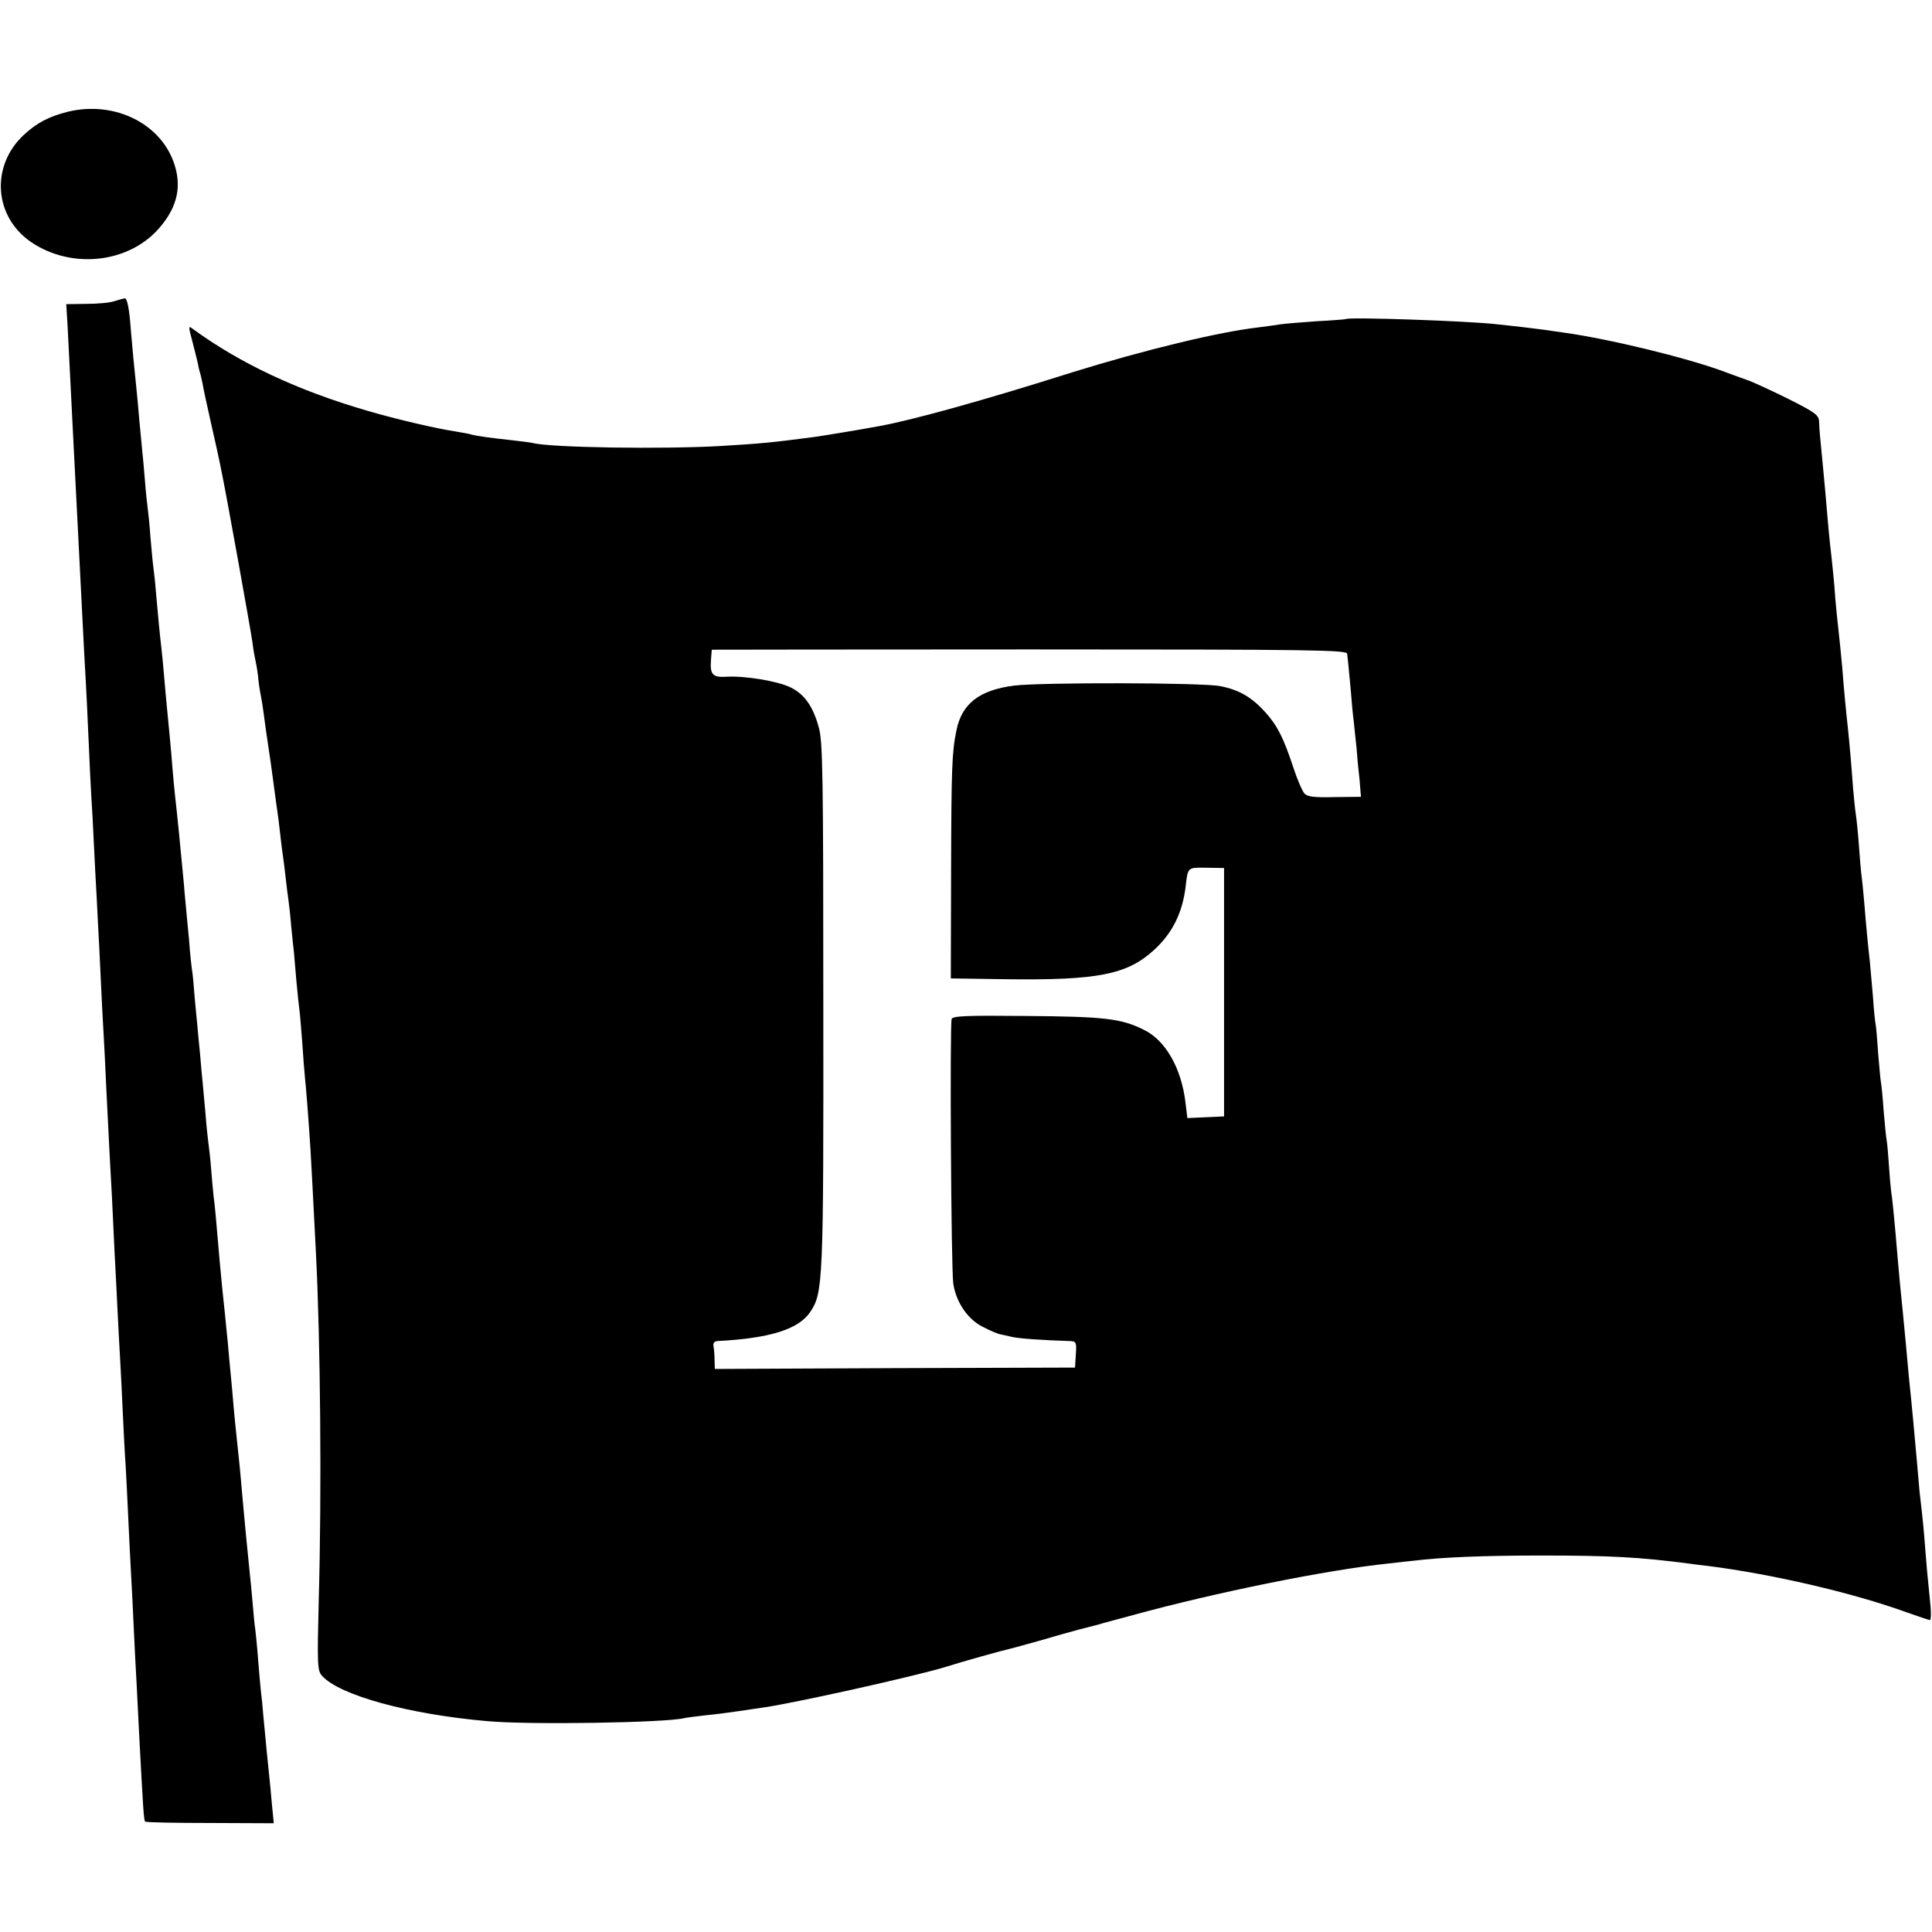 <?xml version="1.0" standalone="no"?>
<!DOCTYPE svg PUBLIC "-//W3C//DTD SVG 20010904//EN"
 "http://www.w3.org/TR/2001/REC-SVG-20010904/DTD/svg10.dtd">
<svg version="1.0" xmlns="http://www.w3.org/2000/svg"
 width="700pt" height="700pt" viewBox="0 0 700 700"
 preserveAspectRatio="xMidYMid meet">
<g transform="translate(0,700) scale(0.1,-0.1)"
fill="#000000" stroke="none">
<path d="M245 6595 c-67 -17 -112 -40 -159 -84 -121 -113 -108 -297 28 -389
143 -96 344 -77 456 44 68 74 89 149 64 232 -45 152 -217 239 -389 197z"/>
<path d="M415 5909 c-16 -6 -63 -10 -102 -10 l-73 -1 5 -81 c4 -82 10 -201 20
-397 18 -357 29 -568 40 -785 3 -55 8 -138 10 -185 9 -208 15 -331 20 -405 2
-44 7 -134 10 -200 4 -66 8 -151 10 -190 2 -38 7 -128 10 -200 3 -71 8 -159
10 -195 2 -36 7 -126 10 -200 4 -74 8 -164 10 -200 2 -36 6 -119 10 -185 3
-66 8 -160 10 -210 3 -49 7 -137 10 -195 3 -58 7 -143 10 -190 3 -47 7 -137
10 -200 3 -63 7 -146 10 -185 2 -38 7 -128 10 -200 3 -71 8 -161 10 -200 2
-38 7 -128 10 -200 3 -71 8 -159 10 -195 2 -36 6 -117 9 -180 15 -282 17 -314
22 -320 3 -3 109 -5 236 -5 l230 -1 -7 71 c-3 38 -8 86 -10 105 -4 35 -12 121
-21 215 -2 28 -6 68 -9 90 -2 22 -7 74 -10 115 -3 41 -8 89 -10 106 -3 18 -7
63 -10 100 -3 38 -8 85 -10 104 -6 57 -19 189 -30 315 -3 39 -8 86 -10 105 -2
19 -7 67 -11 105 -4 39 -8 81 -9 95 -1 14 -5 59 -9 100 -4 41 -9 95 -11 120
-3 25 -7 70 -10 100 -3 30 -8 73 -10 95 -2 22 -6 65 -9 95 -13 154 -18 208
-22 235 -2 17 -6 62 -9 100 -3 39 -8 81 -10 95 -2 14 -7 59 -10 100 -4 41 -8
91 -10 110 -2 19 -7 69 -10 110 -4 41 -9 89 -10 105 -2 17 -6 64 -10 105 -3
41 -7 86 -10 100 -2 14 -7 61 -10 105 -4 44 -9 91 -10 105 -1 14 -6 59 -9 100
-11 119 -25 259 -31 310 -2 19 -7 67 -10 105 -5 68 -12 137 -20 220 -2 22 -7
72 -10 110 -3 39 -8 86 -10 105 -6 50 -13 124 -20 205 -3 39 -8 81 -10 95 -2
14 -6 61 -10 105 -3 44 -8 91 -10 105 -2 14 -7 59 -10 100 -3 41 -8 91 -10
110 -2 19 -6 67 -10 105 -3 39 -8 88 -10 110 -8 74 -16 160 -21 220 -5 73 -13
115 -22 114 -4 0 -20 -5 -37 -10z"/>
<path d="M4877 5844 c-1 -1 -50 -5 -108 -8 -58 -4 -116 -9 -129 -11 -12 -2
-48 -7 -79 -11 -143 -16 -415 -82 -676 -163 -319 -101 -578 -173 -700 -195
-70 -13 -203 -35 -240 -40 -154 -20 -185 -23 -335 -32 -208 -12 -616 -6 -680
11 -8 2 -42 6 -75 10 -75 8 -126 15 -145 20 -8 3 -33 7 -55 11 -74 11 -219 45
-325 76 -254 74 -461 172 -631 296 -17 13 -17 11 -2 -45 8 -32 17 -66 19 -76
2 -10 5 -26 8 -35 3 -9 7 -28 10 -42 2 -14 16 -79 31 -145 15 -66 29 -129 31
-140 2 -11 6 -31 9 -45 14 -66 105 -570 110 -610 3 -25 8 -52 10 -60 2 -8 7
-35 10 -60 2 -25 7 -56 10 -70 3 -14 8 -45 11 -70 7 -53 10 -73 17 -120 3 -19
11 -73 17 -120 6 -47 13 -96 15 -110 2 -14 7 -50 10 -80 3 -30 8 -66 10 -80 2
-14 7 -50 10 -80 3 -30 8 -66 10 -80 2 -14 7 -56 10 -95 4 -38 8 -81 10 -95 1
-14 5 -61 9 -105 4 -44 9 -91 11 -105 2 -14 6 -65 10 -115 3 -49 8 -108 10
-130 4 -35 12 -138 20 -260 2 -34 11 -197 20 -380 16 -316 21 -861 10 -1248
-6 -242 -5 -260 12 -279 63 -70 312 -139 598 -164 150 -14 648 -6 715 11 8 2
42 6 75 10 33 3 87 10 120 15 33 5 76 11 95 14 121 18 546 113 655 146 59 19
210 61 230 65 11 3 61 16 110 30 50 15 115 33 145 41 30 8 62 16 70 18 8 3 66
18 128 35 296 81 699 163 922 186 36 4 76 9 90 10 105 13 260 19 465 19 252 0
356 -6 533 -29 20 -3 53 -7 72 -9 229 -29 523 -97 716 -167 45 -16 84 -29 87
-29 3 0 4 21 2 48 -13 128 -15 152 -20 217 -5 65 -7 89 -20 200 -2 22 -6 68
-9 103 -12 133 -17 189 -21 227 -5 47 -13 127 -20 210 -9 95 -14 145 -21 214
-3 35 -7 80 -9 100 -10 123 -18 198 -20 213 -2 10 -7 56 -10 102 -3 47 -7 93
-9 103 -2 10 -7 58 -11 106 -3 48 -8 96 -10 106 -2 11 -6 57 -10 104 -3 47 -7
94 -9 104 -2 10 -7 56 -10 103 -4 47 -9 103 -11 125 -6 51 -14 134 -20 210 -3
33 -7 78 -10 100 -3 22 -7 74 -10 115 -3 41 -8 91 -11 110 -3 19 -7 62 -10 95
-5 71 -13 165 -19 220 -6 53 -15 147 -20 215 -5 53 -8 87 -20 195 -3 28 -7 75
-9 106 -3 30 -7 75 -10 100 -3 24 -8 71 -11 104 -10 121 -15 171 -21 235 -10
99 -12 123 -13 152 -1 24 -13 33 -110 82 -61 30 -129 62 -153 70 -24 8 -63 23
-88 32 -131 48 -409 116 -575 139 -74 11 -84 12 -150 20 -33 4 -74 8 -91 10
-101 12 -538 27 -547 19z m4 -1213 c1 -9 3 -25 4 -36 1 -11 5 -54 9 -95 3 -41
8 -93 11 -115 2 -22 7 -65 10 -95 2 -30 7 -82 11 -116 l5 -61 -95 -1 c-71 -2
-98 1 -109 12 -8 8 -27 52 -42 98 -35 106 -57 149 -101 198 -49 54 -95 81
-163 94 -63 13 -646 14 -746 2 -127 -16 -191 -66 -210 -164 -16 -78 -18 -138
-19 -502 l-1 -395 205 -3 c326 -4 433 17 529 104 68 61 106 137 117 234 8 69
7 67 76 66 l63 -1 0 -450 0 -450 -66 -3 -67 -3 -7 58 c-15 123 -72 223 -149
261 -83 42 -143 49 -440 51 -202 2 -254 0 -258 -11 -7 -22 -2 -910 6 -959 10
-68 54 -132 110 -158 25 -13 52 -24 58 -25 7 -1 27 -6 45 -10 26 -6 112 -12
211 -15 21 -1 23 -5 20 -48 l-3 -48 -652 -2 -653 -3 -1 33 c0 17 -2 40 -4 50
-2 10 3 17 13 18 191 10 295 42 338 106 46 69 48 107 47 1113 0 829 -2 952
-16 1003 -21 78 -53 123 -104 147 -48 23 -166 42 -231 38 -50 -3 -60 8 -56 60
1 20 3 37 3 38 1 0 519 1 1151 1 1040 0 1150 -2 1151 -16z"/>
</g>
</svg>
